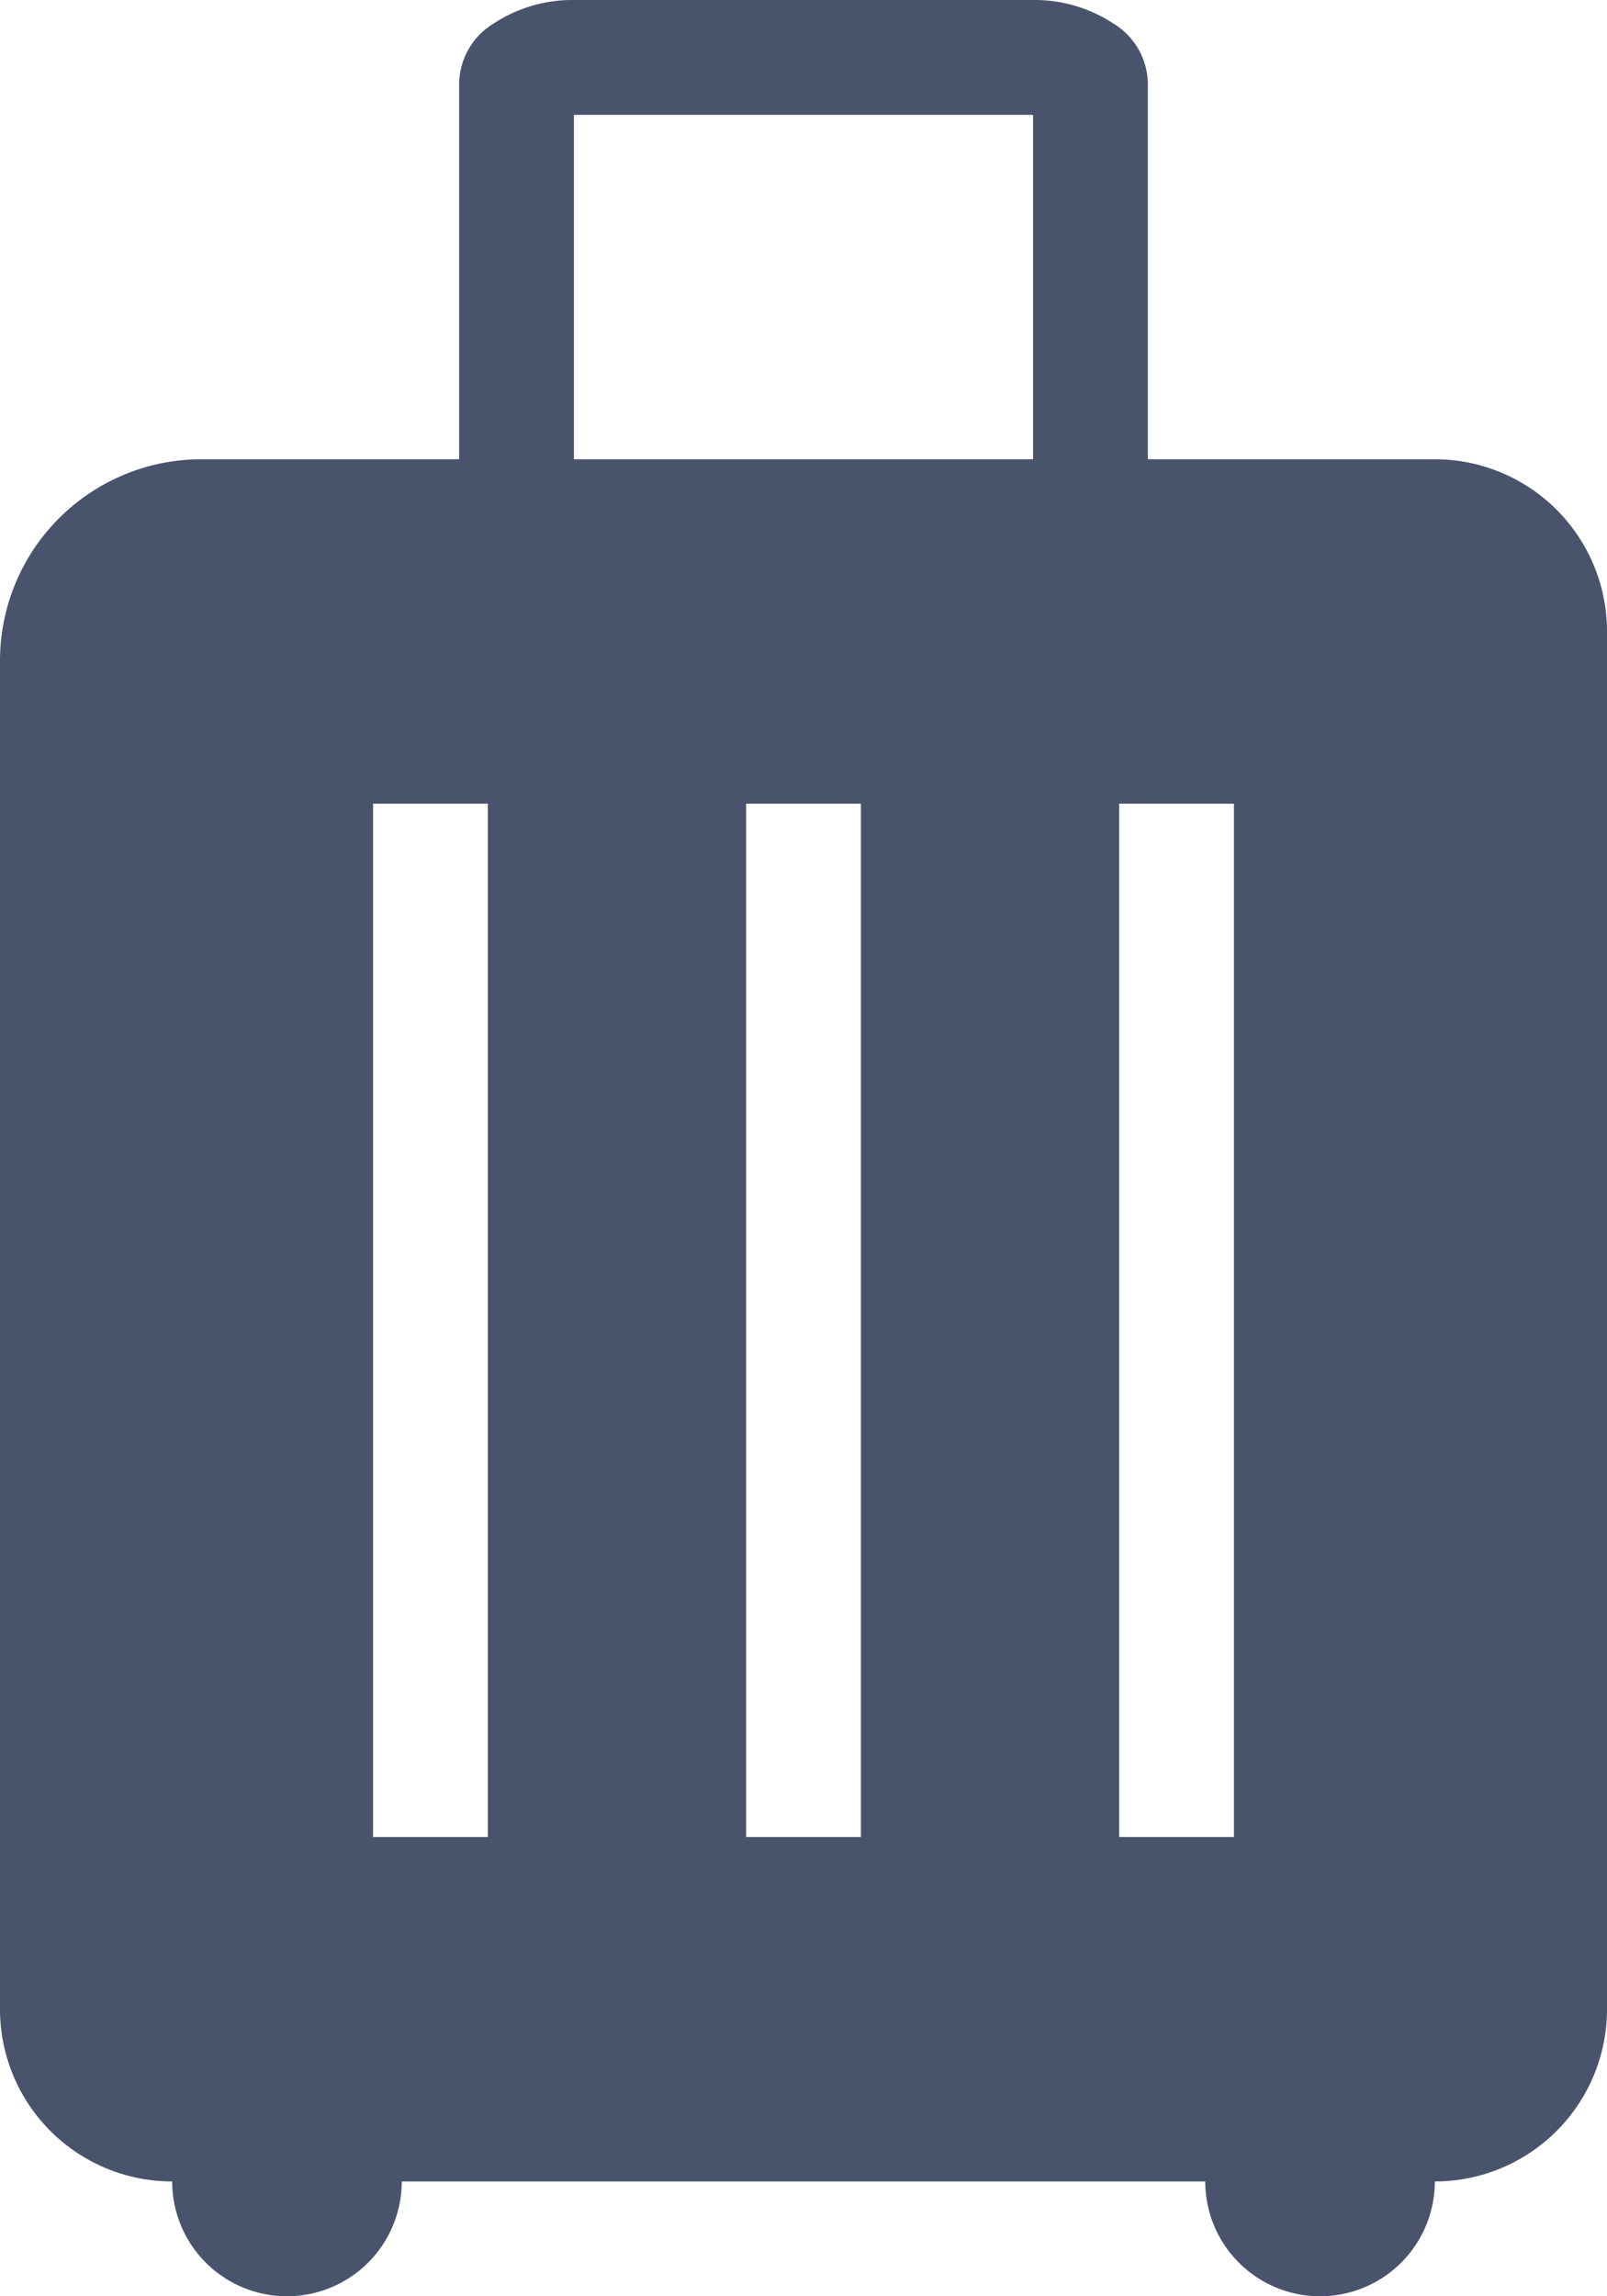 <svg xmlns="http://www.w3.org/2000/svg" width="8.4" height="12" viewBox="0 0 8.4 12">
  <path id="icon-faq-stay" d="M200.9,187.4a.9.9,0,0,1-.9-.9v-7.05a1.053,1.053,0,0,1,1.05-1.05h1.35v-1.95a.374.374,0,0,1,.185-.33A.746.746,0,0,1,203,176h2.4a.746.746,0,0,1,.415.12.374.374,0,0,1,.185.33v1.95h1.5a.9.9,0,0,1,.9.9v7.2a.9.9,0,0,1-.9.9.6.6,0,1,1-1.2,0h-4.2a.6.6,0,1,1-1.2,0Zm2.1-9h2.4v-1.8H203Zm-1.05,7.2h.6v-5.4h-.6Zm1.95,0h.6v-5.4h-.6Zm1.95,0h.6v-5.4h-.6Z" transform="translate(-200 -176)" fill="#49546c"/>
</svg>
